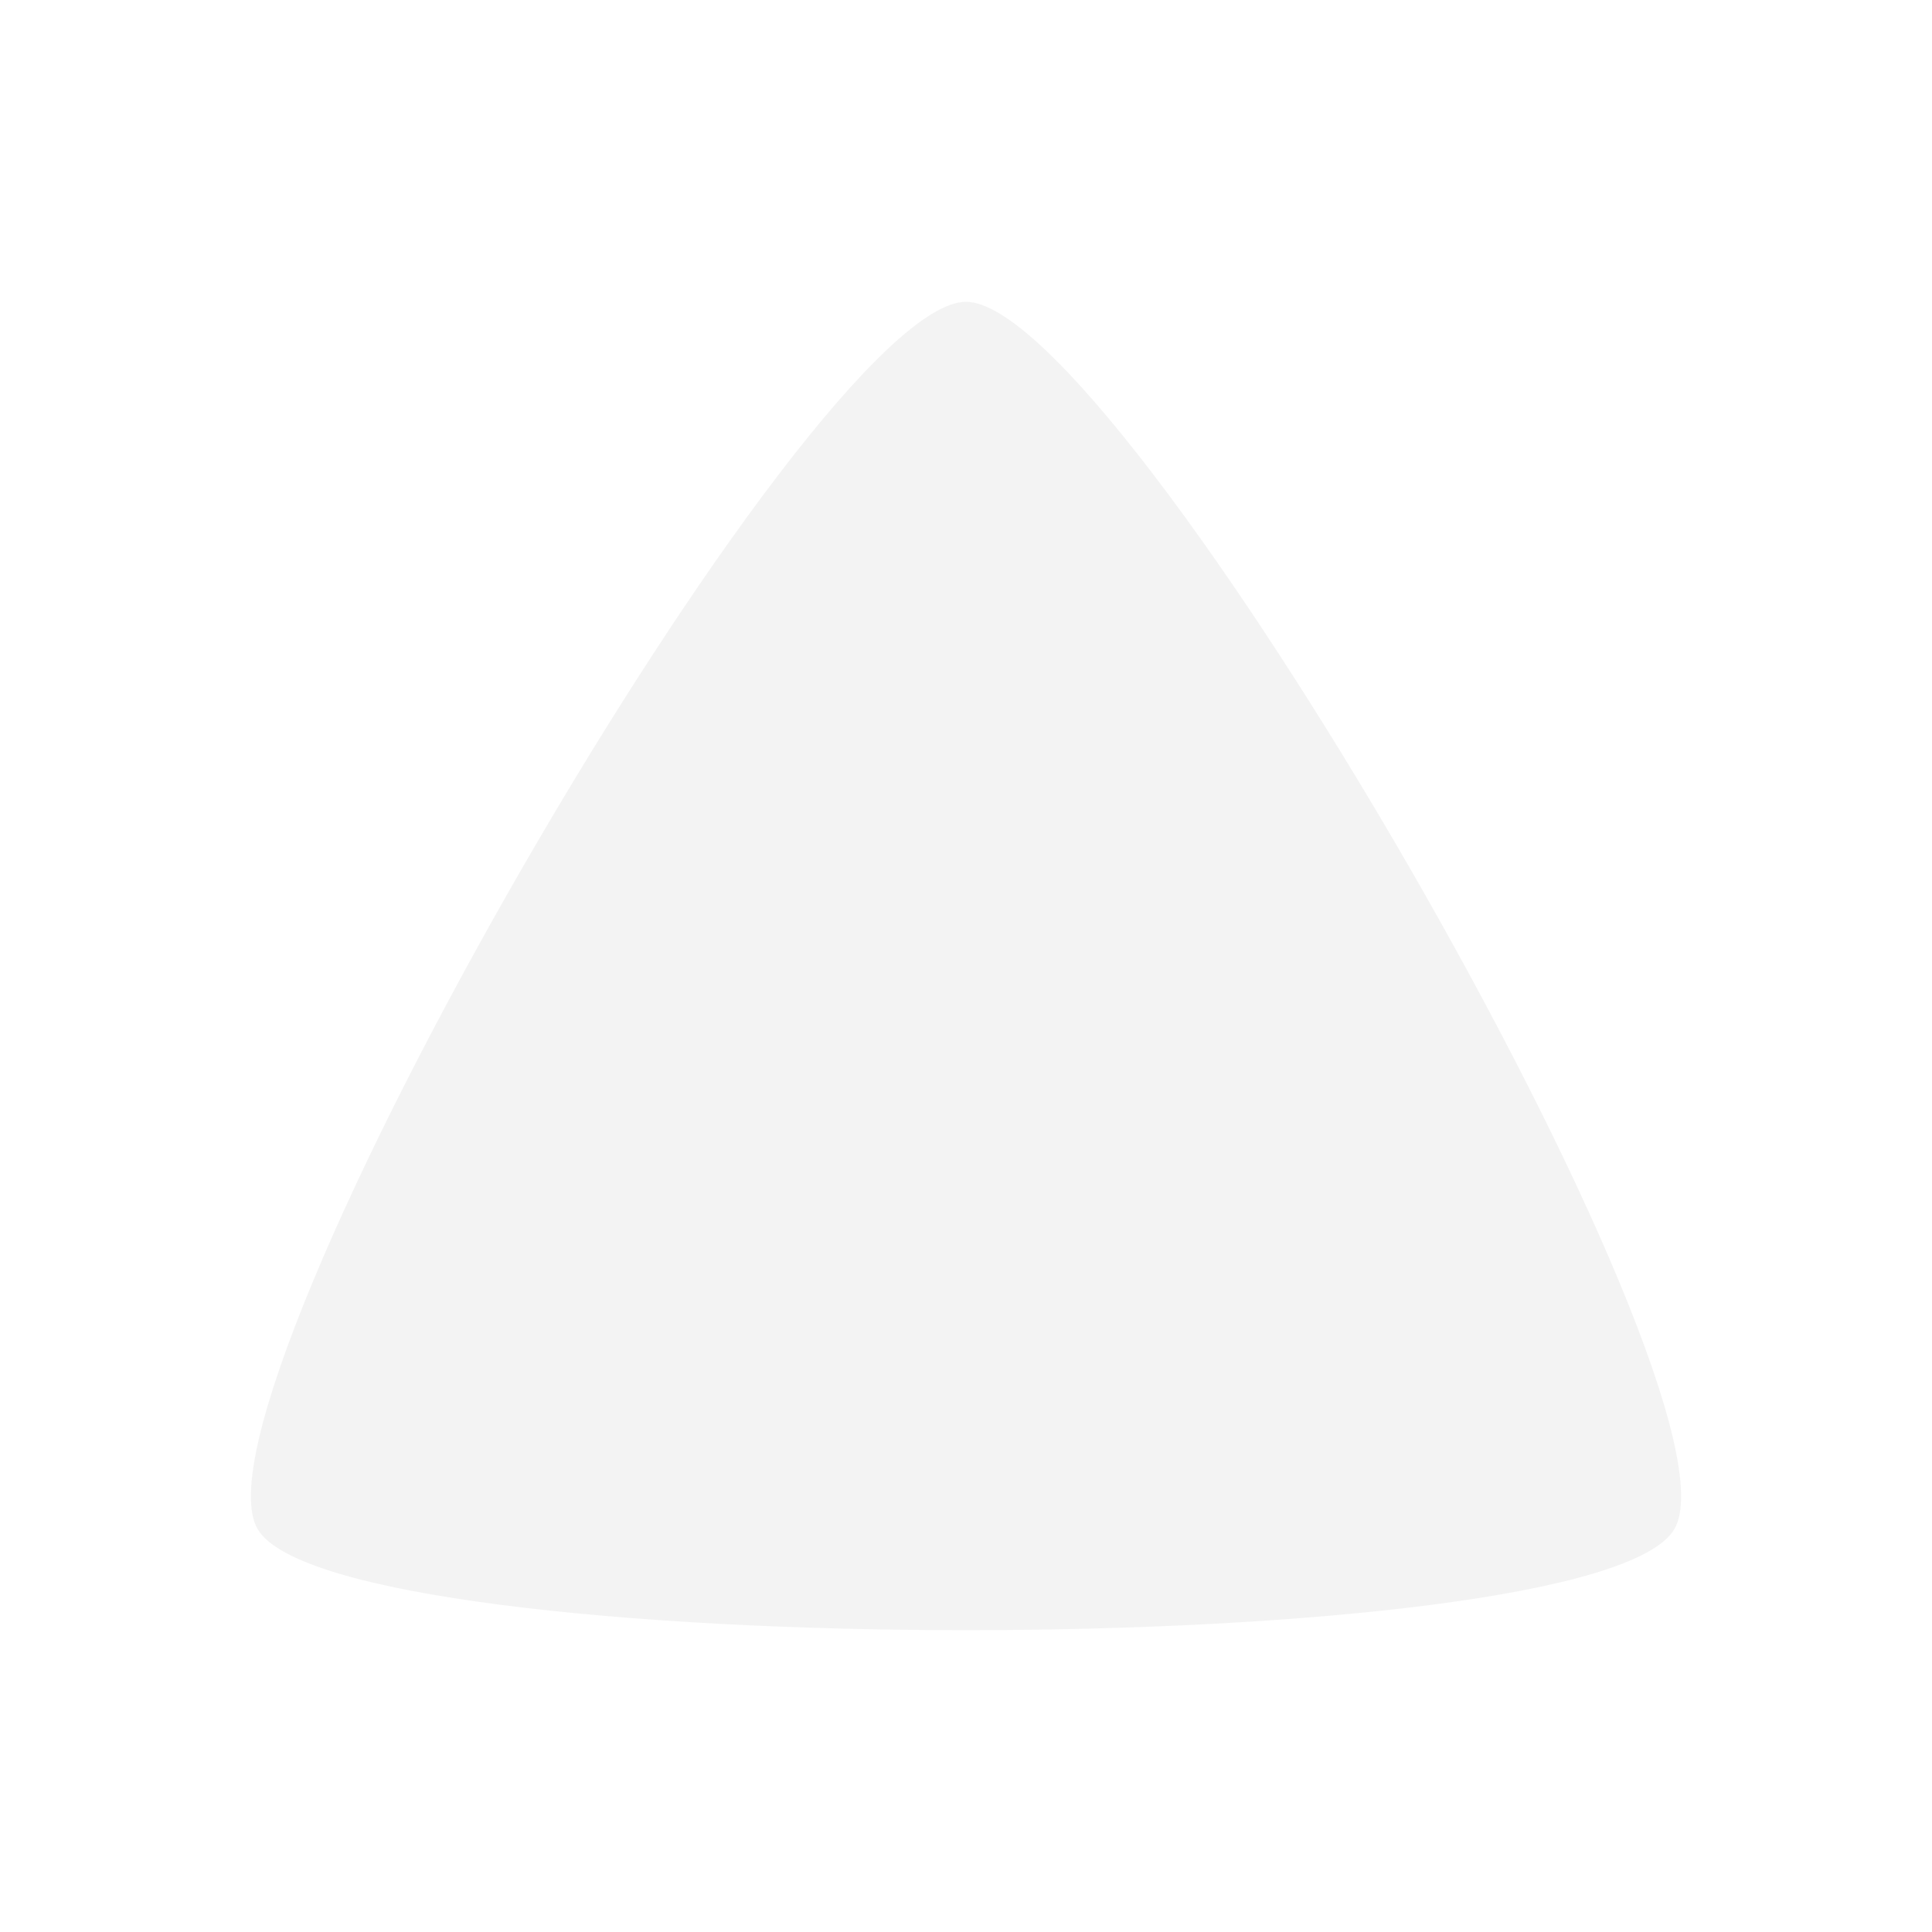 <?xml version="1.0" encoding="UTF-8" standalone="no"?>
<svg
   xmlns:dc="http://purl.org/dc/elements/1.1/"
   xmlns:cc="http://creativecommons.org/ns#"
   xmlns:rdf="http://www.w3.org/1999/02/22-rdf-syntax-ns#"
   xmlns:svg="http://www.w3.org/2000/svg"
   xmlns="http://www.w3.org/2000/svg"
   xmlns:sodipodi="http://sodipodi.sourceforge.net/DTD/sodipodi-0.dtd"
   xmlns:inkscape="http://www.inkscape.org/namespaces/inkscape"
   version="1.1"
   id="Capa_1"
   x="0px"
   y="0px"
   viewBox="0 0 141.7 141.7"
   enable-background="new 0 0 141.7 141.7"
   xml:space="preserve"
   sodipodi:docname="cf_icon_MP_hide_grey.svg"
   inkscape:version="1.0.1 (3bc2e813f5, 2020-09-07)"
   inkscape:export-filename="C:\Users\arnau\Documents\GitHub\inav-configurator\images\icons\cf_icon_MP_save2file.png"
   inkscape:export-xdpi="74"
   inkscape:export-ydpi="74"><defs
   id="defs17"><marker
     style="overflow:visible"
     id="marker1338"
     refX="0.0"
     refY="0.0"
     orient="auto"
     inkscape:stockid="Arrow1Lstart"
     inkscape:isstock="true"><path
       transform="scale(0.8) translate(12.5,0)"
       style="fill-rule:evenodd;stroke:#000000;stroke-width:1.0pt"
       d="M 0.0,0.0 L 5.0,-5.0 L -12.5,0.0 L 5.0,5.0 L 0.0,0.0 z "
       id="path1336" /></marker><marker
     style="overflow:visible"
     id="marker1292"
     refX="0.0"
     refY="0.0"
     orient="auto"
     inkscape:stockid="Arrow1Lstart"
     inkscape:isstock="true"><path
       transform="scale(0.8) translate(12.5,0)"
       style="fill-rule:evenodd;stroke:#000000;stroke-width:1.0pt"
       d="M 0.0,0.0 L 5.0,-5.0 L -12.5,0.0 L 5.0,5.0 L 0.0,0.0 z "
       id="path1290" /></marker><marker
     style="overflow:visible"
     id="marker1252"
     refX="0.0"
     refY="0.0"
     orient="auto"
     inkscape:stockid="Arrow1Lstart"
     inkscape:isstock="true"><path
       transform="scale(0.8) translate(12.5,0)"
       style="fill-rule:evenodd;stroke:#000000;stroke-width:1.0pt"
       d="M 0.0,0.0 L 5.0,-5.0 L -12.5,0.0 L 5.0,5.0 L 0.0,0.0 z "
       id="path1250" /></marker><marker
     style="overflow:visible"
     id="marker1218"
     refX="0.0"
     refY="0.0"
     orient="auto"
     inkscape:stockid="Arrow1Lstart"
     inkscape:isstock="true"><path
       transform="scale(0.8) translate(12.5,0)"
       style="fill-rule:evenodd;stroke:#000000;stroke-width:1.0pt"
       d="M 0.0,0.0 L 5.0,-5.0 L -12.5,0.0 L 5.0,5.0 L 0.0,0.0 z "
       id="path1216" /></marker><marker
     style="overflow:visible"
     id="marker1172"
     refX="0.0"
     refY="0.0"
     orient="auto"
     inkscape:stockid="Arrow1Lstart"
     inkscape:isstock="true"><path
       transform="scale(0.8) translate(12.5,0)"
       style="fill-rule:evenodd;stroke:#000000;stroke-width:1pt;stroke-opacity:1;fill:#000000;fill-opacity:1"
       d="M 0.0,0.0 L 5.0,-5.0 L -12.5,0.0 L 5.0,5.0 L 0.0,0.0 z "
       id="path1170" /></marker><marker
     style="overflow:visible"
     id="marker1150"
     refX="0.0"
     refY="0.0"
     orient="auto"
     inkscape:stockid="Arrow1Lstart"
     inkscape:isstock="true"><path
       transform="scale(0.8) translate(12.5,0)"
       style="fill-rule:evenodd;stroke:#000000;stroke-width:1pt;stroke-opacity:1;fill:#000000;fill-opacity:1"
       d="M 0.0,0.0 L 5.0,-5.0 L -12.5,0.0 L 5.0,5.0 L 0.0,0.0 z "
       id="path1148" /></marker><marker
     style="overflow:visible"
     id="marker1128"
     refX="0.0"
     refY="0.0"
     orient="auto"
     inkscape:stockid="Arrow1Lstart"
     inkscape:isstock="true"><path
       transform="scale(0.8) translate(12.5,0)"
       style="fill-rule:evenodd;stroke:#000000;stroke-width:1pt;stroke-opacity:1;fill:#000000;fill-opacity:1"
       d="M 0.0,0.0 L 5.0,-5.0 L -12.5,0.0 L 5.0,5.0 L 0.0,0.0 z "
       id="path1126" /></marker><marker
     style="overflow:visible"
     id="Arrow1Lstart"
     refX="0.0"
     refY="0.0"
     orient="auto"
     inkscape:stockid="Arrow1Lstart"
     inkscape:isstock="true"><path
       transform="scale(0.8) translate(12.5,0)"
       style="fill-rule:evenodd;stroke:#000000;stroke-width:1.0pt"
       d="M 0.0,0.0 L 5.0,-5.0 L -12.5,0.0 L 5.0,5.0 L 0.0,0.0 z "
       id="path856" /></marker><filter
     inkscape:collect="always"
     style="color-interpolation-filters:sRGB"
     id="filter3685"
     x="-2.1675e-05"
     width="1"
     y="-2.1675e-05"
     height="1"><feGaussianBlur
       inkscape:collect="always"
       stdDeviation="0.001"
       id="feGaussianBlur3687" /></filter></defs><sodipodi:namedview
   pagecolor="#ffffff"
   bordercolor="#666666"
   borderopacity="1"
   objecttolerance="10"
   gridtolerance="10"
   guidetolerance="10"
   inkscape:pageopacity="0"
   inkscape:pageshadow="2"
   inkscape:window-width="1368"
   inkscape:window-height="850"
   id="namedview15"
   showgrid="true"
   inkscape:zoom="2.8743367"
   inkscape:cx="77.947778"
   inkscape:cy="74.480095"
   inkscape:window-x="-6"
   inkscape:window-y="-6"
   inkscape:window-maximized="1"
   inkscape:current-layer="layer3"
   inkscape:snap-grids="true"
   inkscape:document-rotation="0"><inkscape:grid
     type="xygrid"
     id="grid1409" /></sodipodi:namedview>

<g
   inkscape:groupmode="layer"
   id="layer1"
   inkscape:label="Layer 1"
   style="display:none;opacity:1;filter:url(#filter3685)" /><g
   inkscape:groupmode="layer"
   id="layer2"
   inkscape:label="Layer 2"
   style="display:none;opacity:0.992" /><g
   inkscape:groupmode="layer"
   id="layer3"
   inkscape:label="Layer 3"
   style="display:inline"><path
     sodipodi:type="star"
     style="opacity:0.994;fill:#f3f3f3;fill-opacity:1;stroke-width:5.998;stroke-linecap:round;stroke-linejoin:round;stroke-miterlimit:4;stroke-dasharray:none"
     id="path4372"
     sodipodi:sides="3"
     sodipodi:cx="-70.849998"
     sodipodi:cy="-82.137498"
     sodipodi:r1="60"
     sodipodi:r2="30"
     sodipodi:arg1="1.5707963"
     sodipodi:arg2="2.6179939"
     inkscape:flatsided="true"
     inkscape:rounded="0.11"
     inkscape:randomized="0"
     d="m -70.85,-22.137 c -11.432,0 -57.677,-80.1 -51.962,-90 5.716,-9.9 98.207,-9.9 103.923,0 5.716,9.9 -40.53,90 -51.962,90 z"
     inkscape:transform-center-y="-15"
     transform="scale(-1)"
     inkscape:transform-center-x="-1.4795814e-06" /></g></svg>
